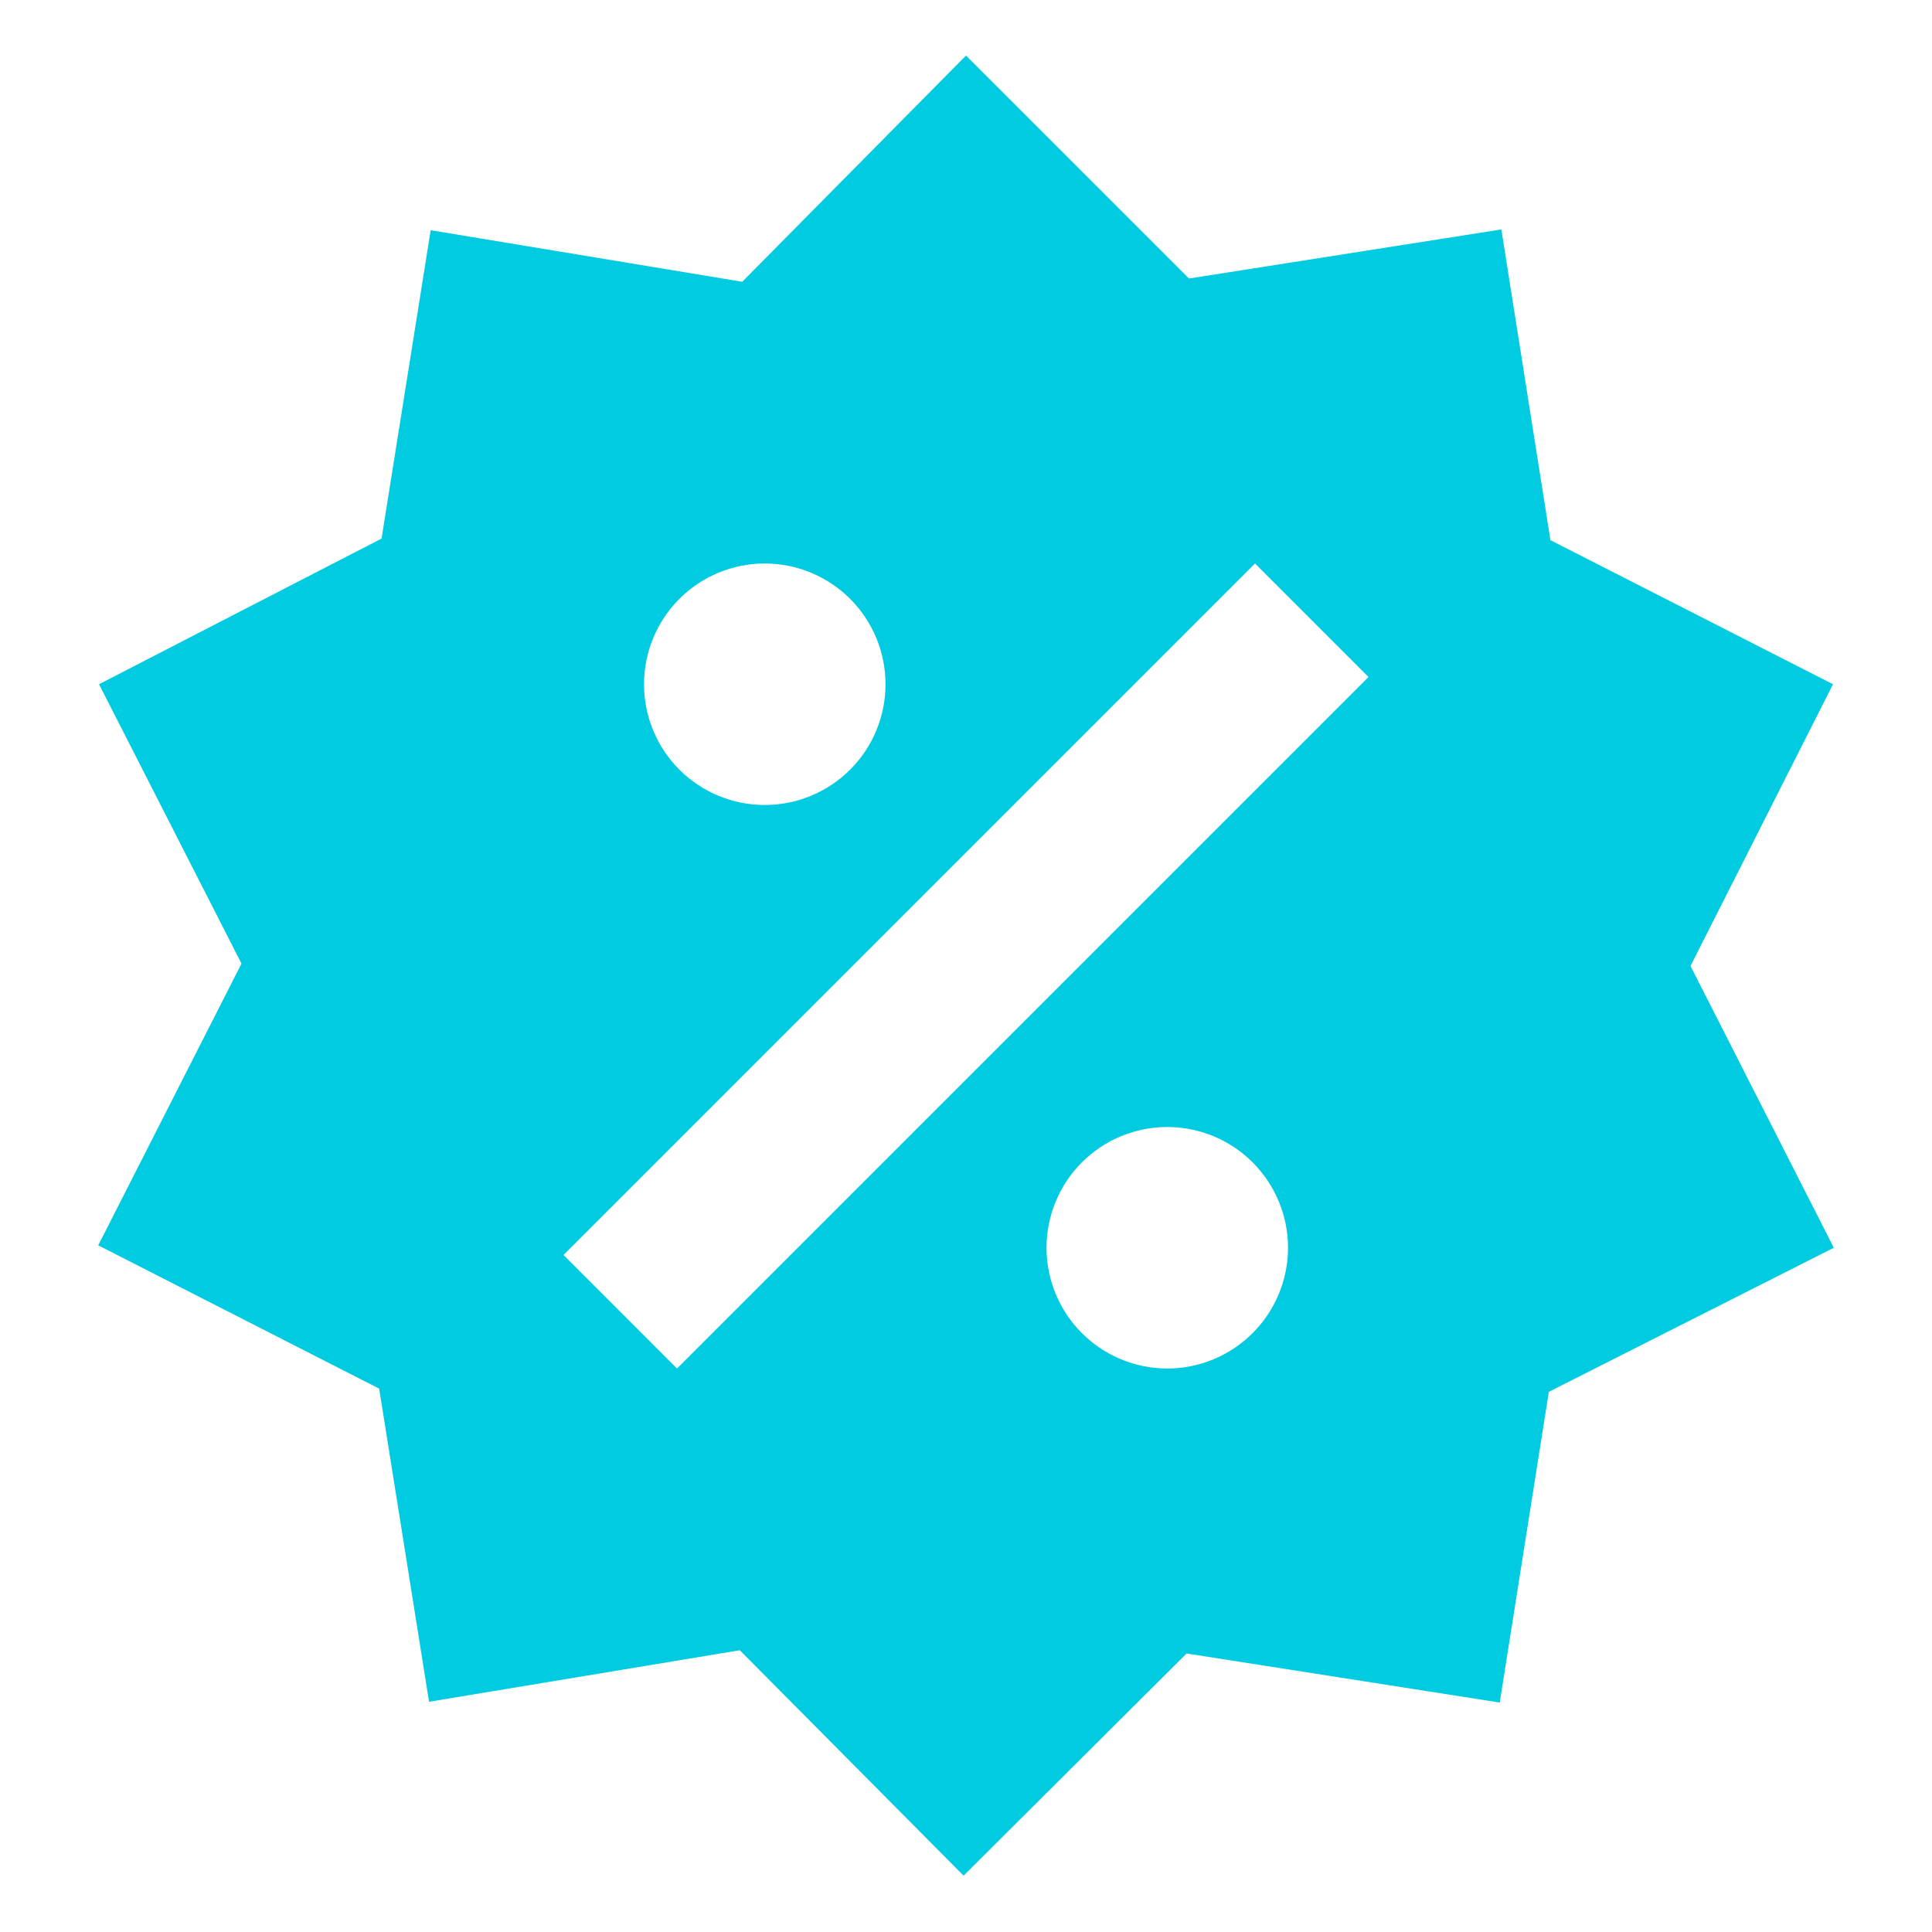 <svg width="50" height="50" viewBox="0 0 50 50" fill="none" xmlns="http://www.w3.org/2000/svg">
<g id="mdi:sale">
<path id="Vector" d="M38.855 5.938L40.125 13.979L47.438 17.708L43.75 25L47.459 32.292L40.084 36.021L38.813 44.062L30.709 42.792L24.938 48.542L19.146 42.708L11.104 44.042L9.813 35.938L2.542 32.229L6.25 24.938L2.563 17.708L9.875 13.938L11.146 5.958L19.209 7.292L25 1.438L30.771 7.208L38.855 5.938ZM19.792 14.583C18.963 14.583 18.168 14.913 17.582 15.499C16.996 16.085 16.667 16.88 16.667 17.708C16.667 18.537 16.996 19.332 17.582 19.918C18.168 20.504 18.963 20.833 19.792 20.833C20.621 20.833 21.416 20.504 22.002 19.918C22.588 19.332 22.917 18.537 22.917 17.708C22.917 16.88 22.588 16.085 22.002 15.499C21.416 14.913 20.621 14.583 19.792 14.583ZM30.209 29.167C29.38 29.167 28.585 29.496 27.999 30.082C27.413 30.668 27.084 31.463 27.084 32.292C27.084 33.12 27.413 33.915 27.999 34.501C28.585 35.087 29.38 35.417 30.209 35.417C31.038 35.417 31.832 35.087 32.418 34.501C33.004 33.915 33.334 33.12 33.334 32.292C33.334 31.463 33.004 30.668 32.418 30.082C31.832 29.496 31.038 29.167 30.209 29.167ZM17.521 35.417L35.417 17.521L32.48 14.583L14.584 32.479L17.521 35.417Z" fill="#00CBE0"/>
</g>
</svg>
